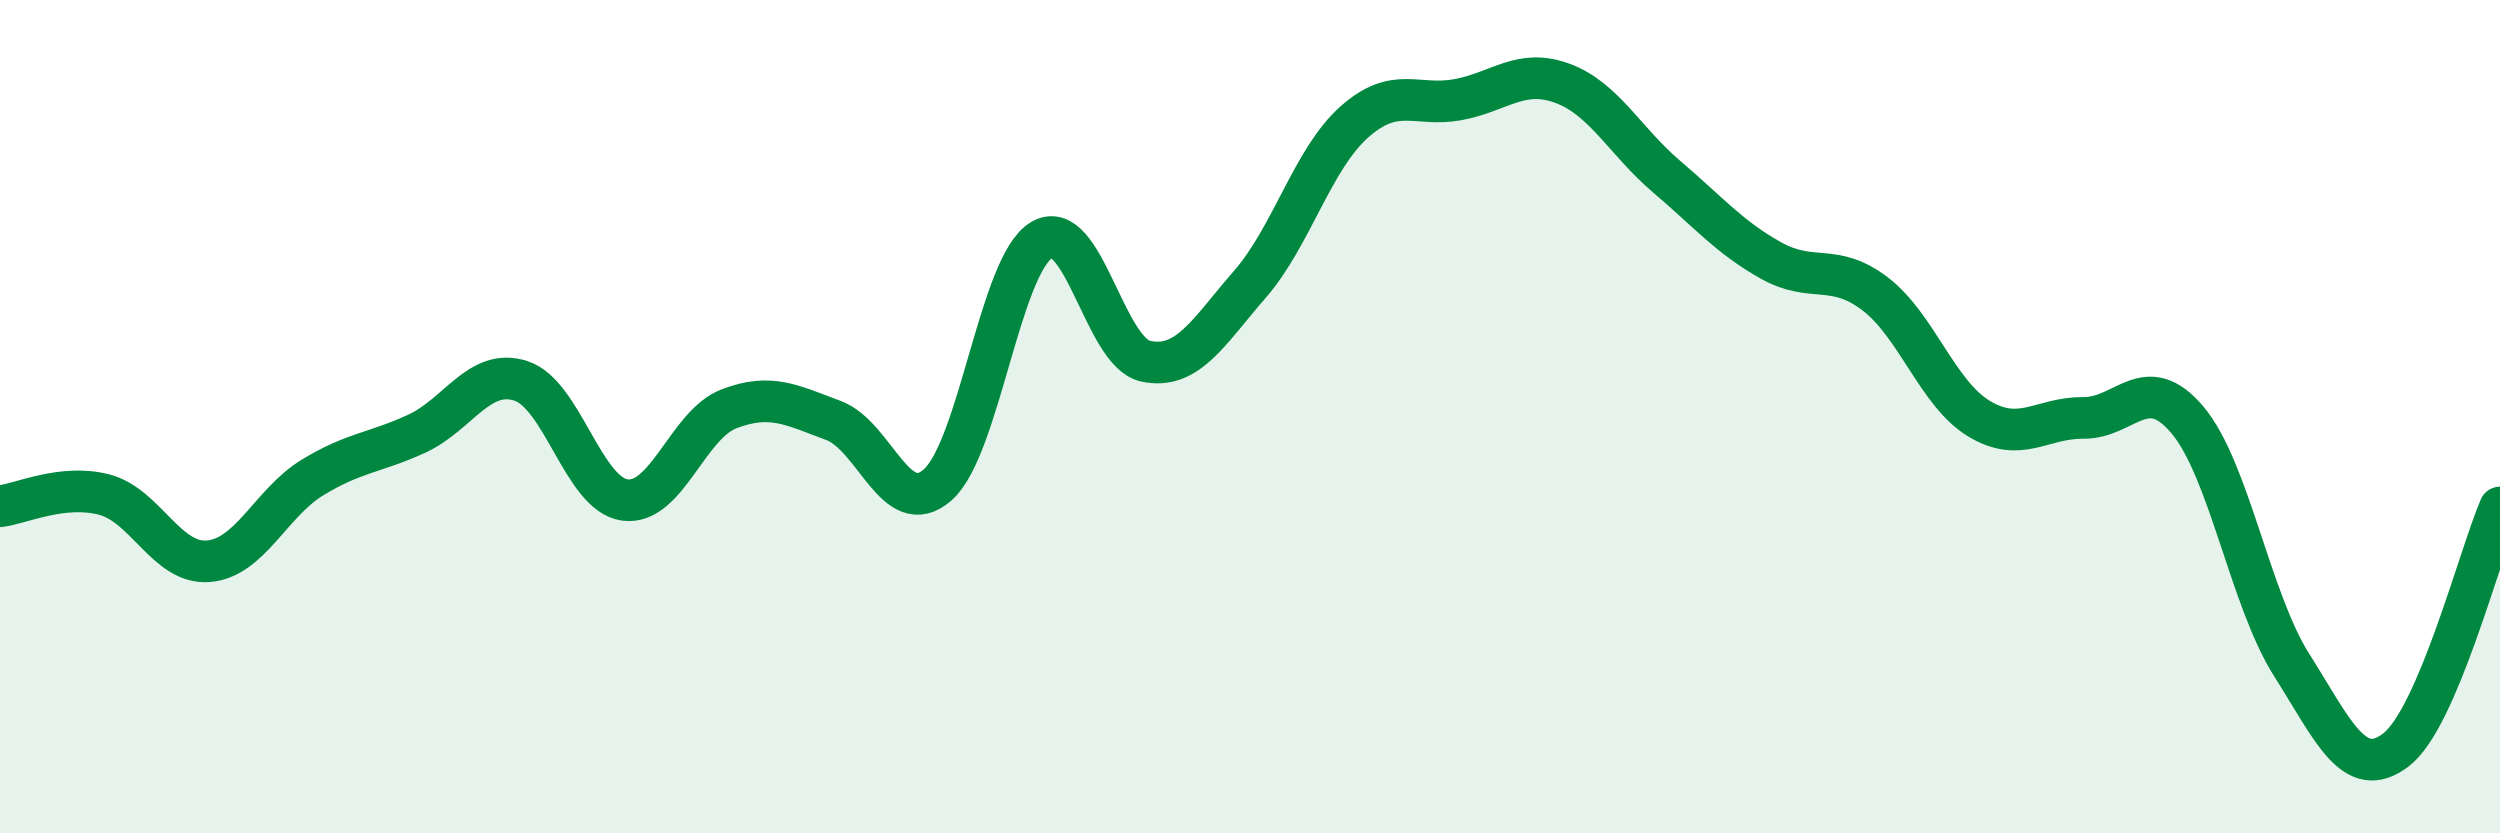 
    <svg width="60" height="20" viewBox="0 0 60 20" xmlns="http://www.w3.org/2000/svg">
      <path
        d="M 0,12.15 C 0.5,12.09 1.5,11.61 2.5,11.87 C 3.5,12.13 4,13.55 5,13.47 C 6,13.39 6.5,12.07 7.5,11.46 C 8.5,10.85 9,10.87 10,10.41 C 11,9.95 11.5,8.82 12.5,9.14 C 13.5,9.46 14,11.87 15,12 C 16,12.13 16.5,10.19 17.5,9.81 C 18.5,9.43 19,9.72 20,10.09 C 21,10.46 21.5,12.51 22.5,11.64 C 23.5,10.77 24,6.35 25,5.76 C 26,5.17 26.5,8.46 27.5,8.67 C 28.5,8.88 29,7.97 30,6.82 C 31,5.67 31.5,3.82 32.5,2.93 C 33.5,2.04 34,2.58 35,2.39 C 36,2.2 36.5,1.63 37.5,2 C 38.5,2.37 39,3.39 40,4.24 C 41,5.09 41.5,5.69 42.5,6.25 C 43.5,6.81 44,6.29 45,7.05 C 46,7.81 46.5,9.45 47.5,10.05 C 48.5,10.65 49,10.02 50,10.03 C 51,10.04 51.5,8.89 52.5,10.08 C 53.5,11.27 54,14.38 55,15.96 C 56,17.54 56.5,18.76 57.5,18 C 58.5,17.24 59.5,13.34 60,12.18L60 20L0 20Z"
        fill="#008740"
        opacity="0.1"
        stroke-linecap="round"
        stroke-linejoin="round"
      />
      <path
        d="M 0,12.15 C 0.5,12.09 1.5,11.61 2.5,11.87 C 3.5,12.13 4,13.55 5,13.47 C 6,13.39 6.5,12.07 7.5,11.46 C 8.5,10.85 9,10.87 10,10.41 C 11,9.95 11.5,8.82 12.5,9.14 C 13.5,9.46 14,11.87 15,12 C 16,12.13 16.5,10.19 17.5,9.81 C 18.5,9.43 19,9.72 20,10.09 C 21,10.46 21.5,12.51 22.5,11.64 C 23.5,10.77 24,6.35 25,5.76 C 26,5.17 26.5,8.46 27.5,8.67 C 28.5,8.88 29,7.97 30,6.82 C 31,5.67 31.5,3.82 32.5,2.93 C 33.5,2.04 34,2.58 35,2.39 C 36,2.2 36.5,1.63 37.5,2 C 38.5,2.37 39,3.39 40,4.24 C 41,5.09 41.5,5.69 42.5,6.25 C 43.5,6.81 44,6.29 45,7.05 C 46,7.81 46.5,9.45 47.5,10.05 C 48.5,10.65 49,10.02 50,10.03 C 51,10.04 51.5,8.89 52.5,10.08 C 53.5,11.27 54,14.38 55,15.96 C 56,17.54 56.5,18.76 57.5,18 C 58.5,17.24 59.5,13.34 60,12.18"
        stroke="#008740"
        stroke-width="1"
        fill="none"
        stroke-linecap="round"
        stroke-linejoin="round"
      />
    </svg>
  